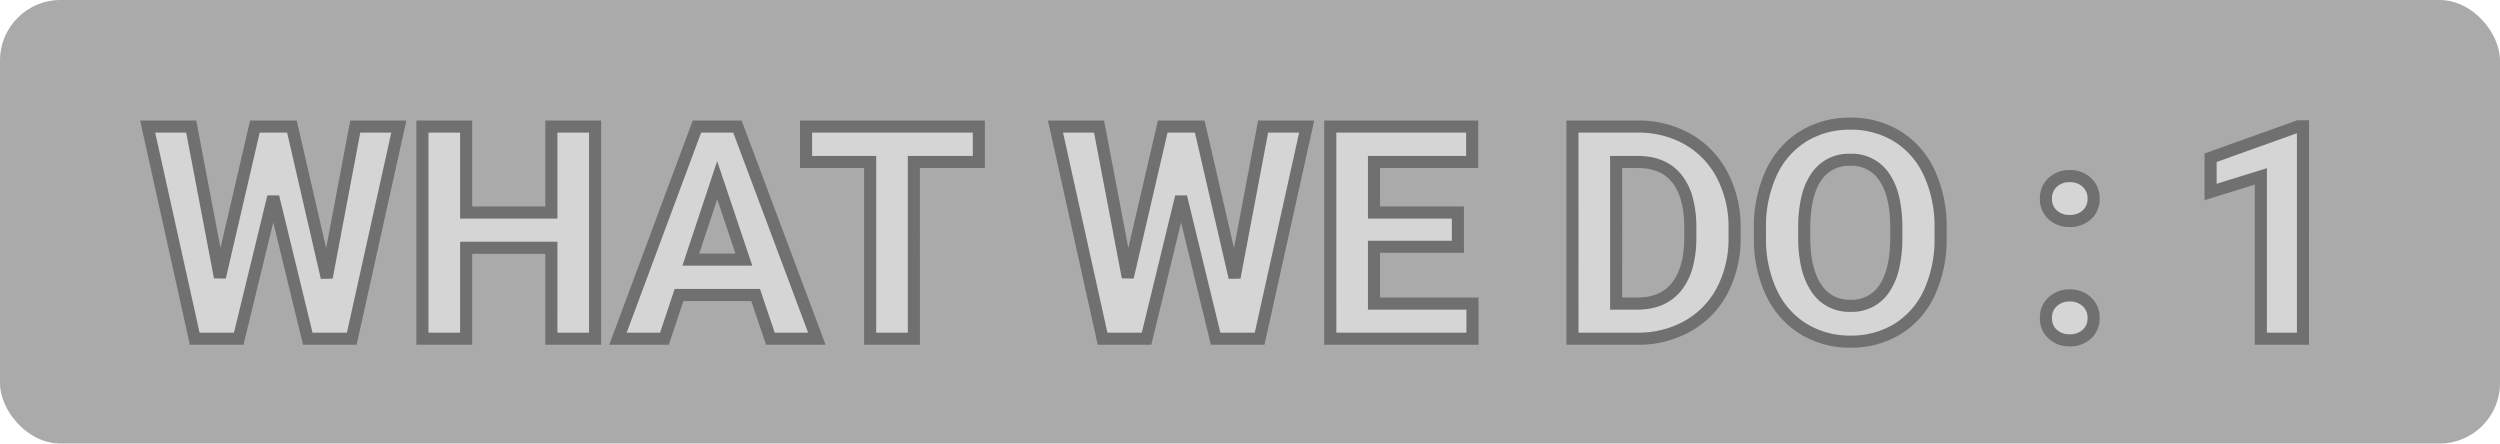 <svg xmlns="http://www.w3.org/2000/svg" width="620" height="110" viewBox="0 0 620 110"><g transform="translate(-680 -2770)"><rect width="620" height="110" rx="15" transform="translate(680 2770)" fill="#aaa"/><path d="M-228.974-15.176l7.082-37.434h10.8L-222.759,0h-10.912l-8.563-35.193L-250.8,0H-261.71l-11.671-52.609h10.8l7.118,37.361,8.672-37.361h9.178ZM-162.417,0h-10.84V-22.547h-21.138V0h-10.84V-52.609h10.84v21.318h21.138V-52.609h10.84ZM-122.6-10.84H-141.6L-145.218,0h-11.526l19.584-52.609h10.045L-107.423,0h-11.526Zm-16.079-8.78h13.152l-6.612-19.692Zm71.435-24.209H-83.358V0H-94.2V-43.829h-15.9v-8.78h42.854ZM-3.83-15.176,3.252-52.609h10.8L2.385,0H-8.527l-8.563-35.193L-25.654,0H-36.566L-48.237-52.609h10.8l7.118,37.361,8.672-37.361h9.178ZM51.562-22.8H30.749V-8.708H55.175V0H19.909V-52.609H55.1v8.78H30.749v12.538H51.562ZM79.962,0V-52.609H96.149a24.583,24.583,0,0,1,12.412,3.125,21.8,21.8,0,0,1,8.545,8.889,27.416,27.416,0,0,1,3.071,13.1v2.421a27.493,27.493,0,0,1-3.017,13.044,21.608,21.608,0,0,1-8.509,8.853A24.768,24.768,0,0,1,96.258,0ZM90.8-43.829V-8.708h5.239q6.359,0,9.72-4.155t3.433-11.888v-2.782q0-8.021-3.324-12.159t-9.72-4.137ZM171.27-25.112a31.759,31.759,0,0,1-2.746,13.622,20.681,20.681,0,0,1-7.859,9.033A21.739,21.739,0,0,1,148.939.723a21.887,21.887,0,0,1-11.671-3.144,20.884,20.884,0,0,1-7.949-8.979,30.85,30.85,0,0,1-2.854-13.423v-2.6a31.592,31.592,0,0,1,2.8-13.676,20.85,20.85,0,0,1,7.913-9.069,21.766,21.766,0,0,1,11.689-3.162,21.766,21.766,0,0,1,11.689,3.162,20.85,20.85,0,0,1,7.913,9.069,31.5,31.5,0,0,1,2.8,13.64ZM160.285-27.5q0-8.274-2.963-12.574a9.656,9.656,0,0,0-8.455-4.3,9.659,9.659,0,0,0-8.419,4.246q-2.963,4.246-3,12.448v2.565q0,8.058,2.963,12.5a9.63,9.63,0,0,0,8.527,4.444,9.544,9.544,0,0,0,8.383-4.282q2.927-4.282,2.963-12.484ZM197.394-5.131a5.257,5.257,0,0,1,1.68-4.047,5.962,5.962,0,0,1,4.209-1.554,6.01,6.01,0,0,1,4.246,1.554,5.257,5.257,0,0,1,1.68,4.047,5.185,5.185,0,0,1-1.662,3.993A6.036,6.036,0,0,1,203.283.4a5.986,5.986,0,0,1-4.228-1.536A5.185,5.185,0,0,1,197.394-5.131Zm0-29.593a5.257,5.257,0,0,1,1.68-4.047,5.962,5.962,0,0,1,4.209-1.554,6.01,6.01,0,0,1,4.246,1.554,5.257,5.257,0,0,1,1.68,4.047,5.185,5.185,0,0,1-1.662,3.993,6.036,6.036,0,0,1-4.264,1.536,5.986,5.986,0,0,1-4.228-1.536A5.185,5.185,0,0,1,197.394-34.724ZM261.132,0H250.689V-40.252l-12.466,3.866v-8.491l21.788-7.8h1.12Z" transform="translate(990 2854)" fill="#d5d5d5"/><path d="M148.939,2.223a23.464,23.464,0,0,1-12.455-3.364,22.453,22.453,0,0,1-8.516-9.606,32.474,32.474,0,0,1-3-14.069v-2.609a33.218,33.218,0,0,1,2.945-14.319,22.419,22.419,0,0,1,8.48-9.7,23.341,23.341,0,0,1,12.478-3.386,23.341,23.341,0,0,1,12.478,3.386,22.419,22.419,0,0,1,8.48,9.7,33.128,33.128,0,0,1,2.945,14.283v2.349a33.385,33.385,0,0,1-2.888,14.259,22.249,22.249,0,0,1-8.425,9.67A23.313,23.313,0,0,1,148.939,2.223ZM127.965-24.83a29.512,29.512,0,0,0,2.705,12.778A19.5,19.5,0,0,0,138.052-3.7,20.509,20.509,0,0,0,148.939-.777a20.362,20.362,0,0,0,10.933-2.953,19.3,19.3,0,0,0,7.293-8.4,30.426,30.426,0,0,0,2.6-12.985v-2.349a30.167,30.167,0,0,0-2.656-13,19.469,19.469,0,0,0-7.347-8.436,20.388,20.388,0,0,0-10.9-2.937,20.389,20.389,0,0,0-10.9,2.937,19.469,19.469,0,0,0-7.347,8.436,30.257,30.257,0,0,0-2.656,13.034ZM203.283,1.9a7.465,7.465,0,0,1-5.245-1.934,6.652,6.652,0,0,1-2.144-5.094,6.724,6.724,0,0,1,2.162-5.148,7.442,7.442,0,0,1,5.228-1.952,7.49,7.49,0,0,1,5.264,1.952,6.724,6.724,0,0,1,2.162,5.148,6.652,6.652,0,0,1-2.144,5.094A7.514,7.514,0,0,1,203.283,1.9Zm0-11.129a4.477,4.477,0,0,0-3.191,1.155,3.788,3.788,0,0,0-1.2,2.946,3.717,3.717,0,0,0,1.18,2.891,4.5,4.5,0,0,0,3.21,1.137,4.554,4.554,0,0,0,3.246-1.137,3.717,3.717,0,0,0,1.18-2.891,3.788,3.788,0,0,0-1.2-2.946A4.526,4.526,0,0,0,203.283-9.231ZM262.632,1.5H249.189V-38.216L236.724-34.35V-45.933l23.028-8.249h2.881Zm-10.442-3h7.442V-50.952l-19.908,7.131v5.4l12.466-3.866ZM96.266,1.5h-17.8V-54.109H96.149A26.173,26.173,0,0,1,109.3-50.786,23.37,23.37,0,0,1,118.43-41.3a29.022,29.022,0,0,1,3.248,13.8v2.421a29.1,29.1,0,0,1-3.191,13.745,23.183,23.183,0,0,1-9.09,9.454A26.361,26.361,0,0,1,96.266,1.5Zm-14.8-3H96.25a23.4,23.4,0,0,0,11.656-2.982,20.227,20.227,0,0,0,7.928-8.252,26.139,26.139,0,0,0,2.843-12.343V-27.5a26.061,26.061,0,0,0-2.9-12.393,20.415,20.415,0,0,0-7.965-8.292,23.215,23.215,0,0,0-11.668-2.928H81.462Zm-24.787,3H18.409V-54.109H56.6v11.78H32.249v9.538H53.062V-21.3H32.249v11.092H56.675Zm-35.266-3H53.675V-7.208H29.249V-24.3H50.062v-5.491H29.249V-45.329H53.6v-5.78H21.409ZM3.588,1.5H-9.706l-7.385-30.349L-24.476,1.5H-37.77L-50.107-54.109h13.914l6.021,31.6,7.336-31.6h11.563l7.3,31.632L2.009-54.109H15.925Zm-10.937-3h8.53L12.186-51.109H4.495L-2.356-14.9l-2.935.058-8.368-36.271h-6.793l-8.4,36.2-2.935-.058-6.886-36.142h-7.693L-35.363-1.5h8.53l8.285-34.048h2.915Zm-74.51,3H-95.7V-42.329h-15.9v-11.78h45.853v11.78H-81.858Zm-10.84-3h7.84V-45.329h16.115v-5.78H-108.6v5.78h15.9Zm-12.561,3h-14.767l-3.649-10.84h-16.847L-144.137,1.5H-158.9l20.7-55.609h12.127Zm-12.612-3h8.286l-18.569-49.609h-7.963L-154.585-1.5h8.286l3.613-10.84h21.165Zm-43.045,3h-13.84V-21.047h-18.138V1.5h-13.84V-54.109h13.84v21.318h18.138V-54.109h13.84Zm-10.84-3h7.84V-51.109h-7.84v21.318h-24.138V-51.109h-7.84V-1.5h7.84V-24.047h24.138Zm-49.8,3H-234.85l-7.385-30.349L-249.619,1.5h-13.295L-275.25-54.109h13.914l6.021,31.6,7.336-31.6h11.563l7.3,31.632,5.984-31.632h13.916Zm-10.937-3h8.53l11.005-49.609h-7.692L-227.5-14.9l-2.935.058L-238.8-51.109H-245.6l-8.4,36.2-2.935-.058-6.886-36.142h-7.693L-260.506-1.5h8.53l8.285-34.048h2.915ZM148.939-6.666a11.092,11.092,0,0,1-9.775-5.112,17.924,17.924,0,0,1-2.434-5.834,32.807,32.807,0,0,1-.781-7.5v-2.572a33.227,33.227,0,0,1,.81-7.558,16.9,16.9,0,0,1,2.459-5.742,11.124,11.124,0,0,1,9.649-4.887,11.12,11.12,0,0,1,9.69,4.949,17.079,17.079,0,0,1,2.447,5.8,33.593,33.593,0,0,1,.781,7.625v2.572a33.724,33.724,0,0,1-.8,7.562,17.208,17.208,0,0,1-2.425,5.762A11.007,11.007,0,0,1,148.939-6.666Zm-9.99-21.005v2.559c0,5.045.912,8.972,2.711,11.67a8.148,8.148,0,0,0,7.279,3.776,8.06,8.06,0,0,0,7.144-3.628c1.77-2.589,2.679-6.507,2.7-11.644V-27.5c0-5.181-.908-9.125-2.7-11.723a8.171,8.171,0,0,0-7.22-3.651,8.173,8.173,0,0,0-7.189,3.6C139.89-36.7,138.972-32.8,138.949-27.671ZM96.041-7.208H89.3V-45.329h6.848c4.721,0,8.384,1.581,10.889,4.7a15.443,15.443,0,0,1,2.771,5.652,28.465,28.465,0,0,1,.884,7.446v2.8a27.183,27.183,0,0,1-.953,7.24,15.731,15.731,0,0,1-2.813,5.577C104.4-8.793,100.736-7.208,96.041-7.208Zm-3.739-3h3.739c3.8,0,6.6-1.177,8.553-3.6,2.011-2.486,3.053-6.171,3.1-10.952v-2.775c0-4.972-1.007-8.747-2.994-11.219-1.934-2.407-4.731-3.577-8.55-3.577H92.3ZM-123.439-18.12h-17.317l8.611-25.928Zm-13.16-3h8.988l-4.519-13.457ZM203.283-27.7a7.465,7.465,0,0,1-5.245-1.934,6.652,6.652,0,0,1-2.144-5.094,6.724,6.724,0,0,1,2.162-5.148,7.442,7.442,0,0,1,5.228-1.952,7.49,7.49,0,0,1,5.264,1.952,6.724,6.724,0,0,1,2.162,5.148,6.652,6.652,0,0,1-2.144,5.094A7.514,7.514,0,0,1,203.283-27.7Zm0-11.129a4.477,4.477,0,0,0-3.191,1.155,3.788,3.788,0,0,0-1.2,2.946,3.717,3.717,0,0,0,1.18,2.891,4.5,4.5,0,0,0,3.21,1.137,4.554,4.554,0,0,0,3.246-1.137,3.717,3.717,0,0,0,1.18-2.891,3.788,3.788,0,0,0-1.2-2.946A4.526,4.526,0,0,0,203.283-38.824Z" transform="translate(990 2854)" fill="#707070"/></g></svg>